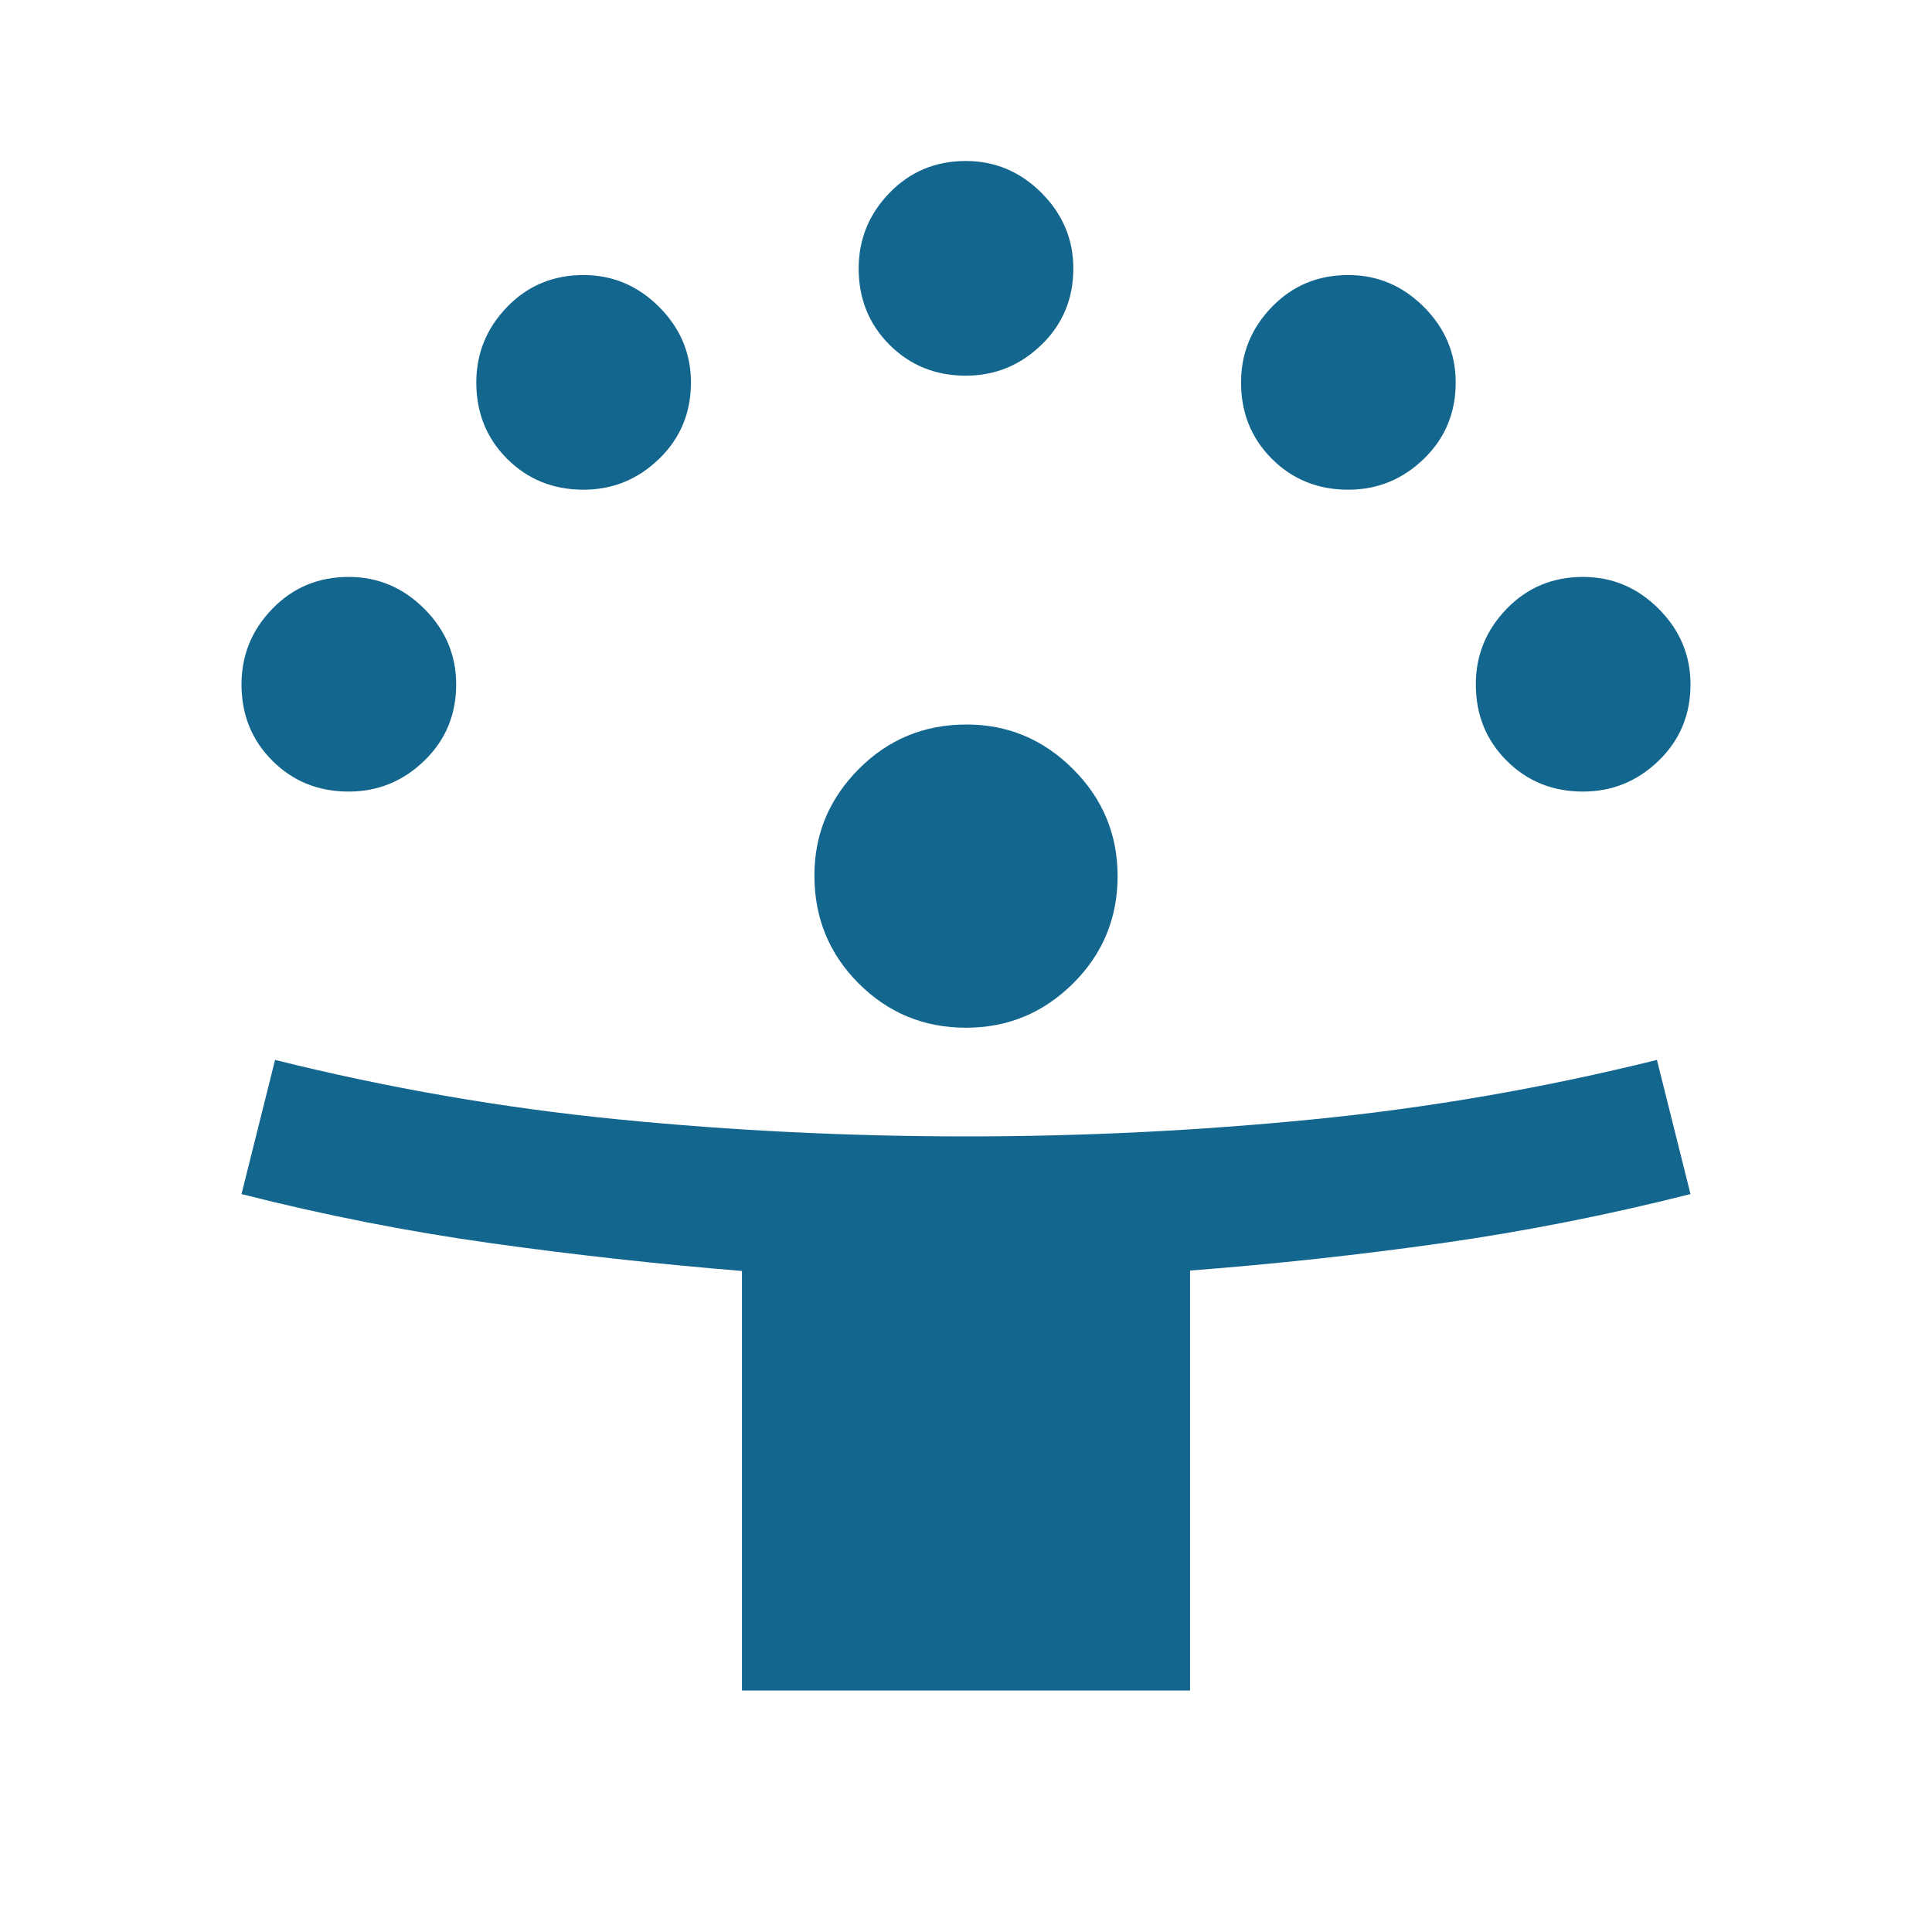 <svg xmlns="http://www.w3.org/2000/svg" height="40px" viewBox="0 -960 960 960" width="40px" fill="#13668e"><path d="M368.67-120v-208.46q-63.34-5.21-125.17-13.87Q181.67-351 120-366.67l16.67-66.66q84.33 21 170.09 29.5t173.54 8.5q86.76 0 172.52-8.5t170.51-29.5L840-366.67Q778-351 716.3-342.26q-61.71 8.74-124.97 13.59V-120H368.67ZM480-449.33q-31.33 0-53.33-22t-22-53.64q0-30.7 22-52.86 22-22.17 53.63-22.17 30.7 0 52.87 22.13 22.16 22.13 22.16 53.2 0 31.34-22.13 53.34-22.13 22-53.2 22ZM173.27-566.67q-22.6 0-37.94-15.33Q120-597.33 120-619.93q0-21.74 15.33-37.57 15.34-15.83 37.94-15.83 21.73 0 37.56 15.83 15.84 15.83 15.84 37.57 0 22.6-15.84 37.93-15.83 15.33-37.56 15.33Zm613.33 0q-22.6 0-37.93-15.33-15.34-15.33-15.34-37.93 0-21.74 15.34-37.57 15.33-15.83 37.93-15.83 21.73 0 37.57 15.83Q840-641.67 840-619.93q0 22.6-15.83 37.93-15.84 15.33-37.57 15.33Zm-496.67-150q-22.6 0-37.93-15.33-15.33-15.33-15.33-37.93 0-21.74 15.33-37.57 15.33-15.83 37.93-15.83 21.74 0 37.57 15.83 15.83 15.83 15.83 37.57 0 22.6-15.83 37.93-15.83 15.33-37.57 15.33Zm380 0q-22.6 0-37.93-15.33-15.33-15.33-15.33-37.93 0-21.74 15.33-37.57 15.33-15.83 37.93-15.83 21.74 0 37.57 15.83 15.83 15.83 15.83 37.57 0 22.6-15.83 37.93-15.83 15.33-37.57 15.33Zm-190-56.66q-22.6 0-37.93-15.34-15.33-15.33-15.33-37.93 0-21.73 15.33-37.57Q457.33-880 479.93-880q21.74 0 37.57 15.83 15.83 15.84 15.83 37.57 0 22.6-15.83 37.93-15.83 15.34-37.57 15.34Z"/></svg>